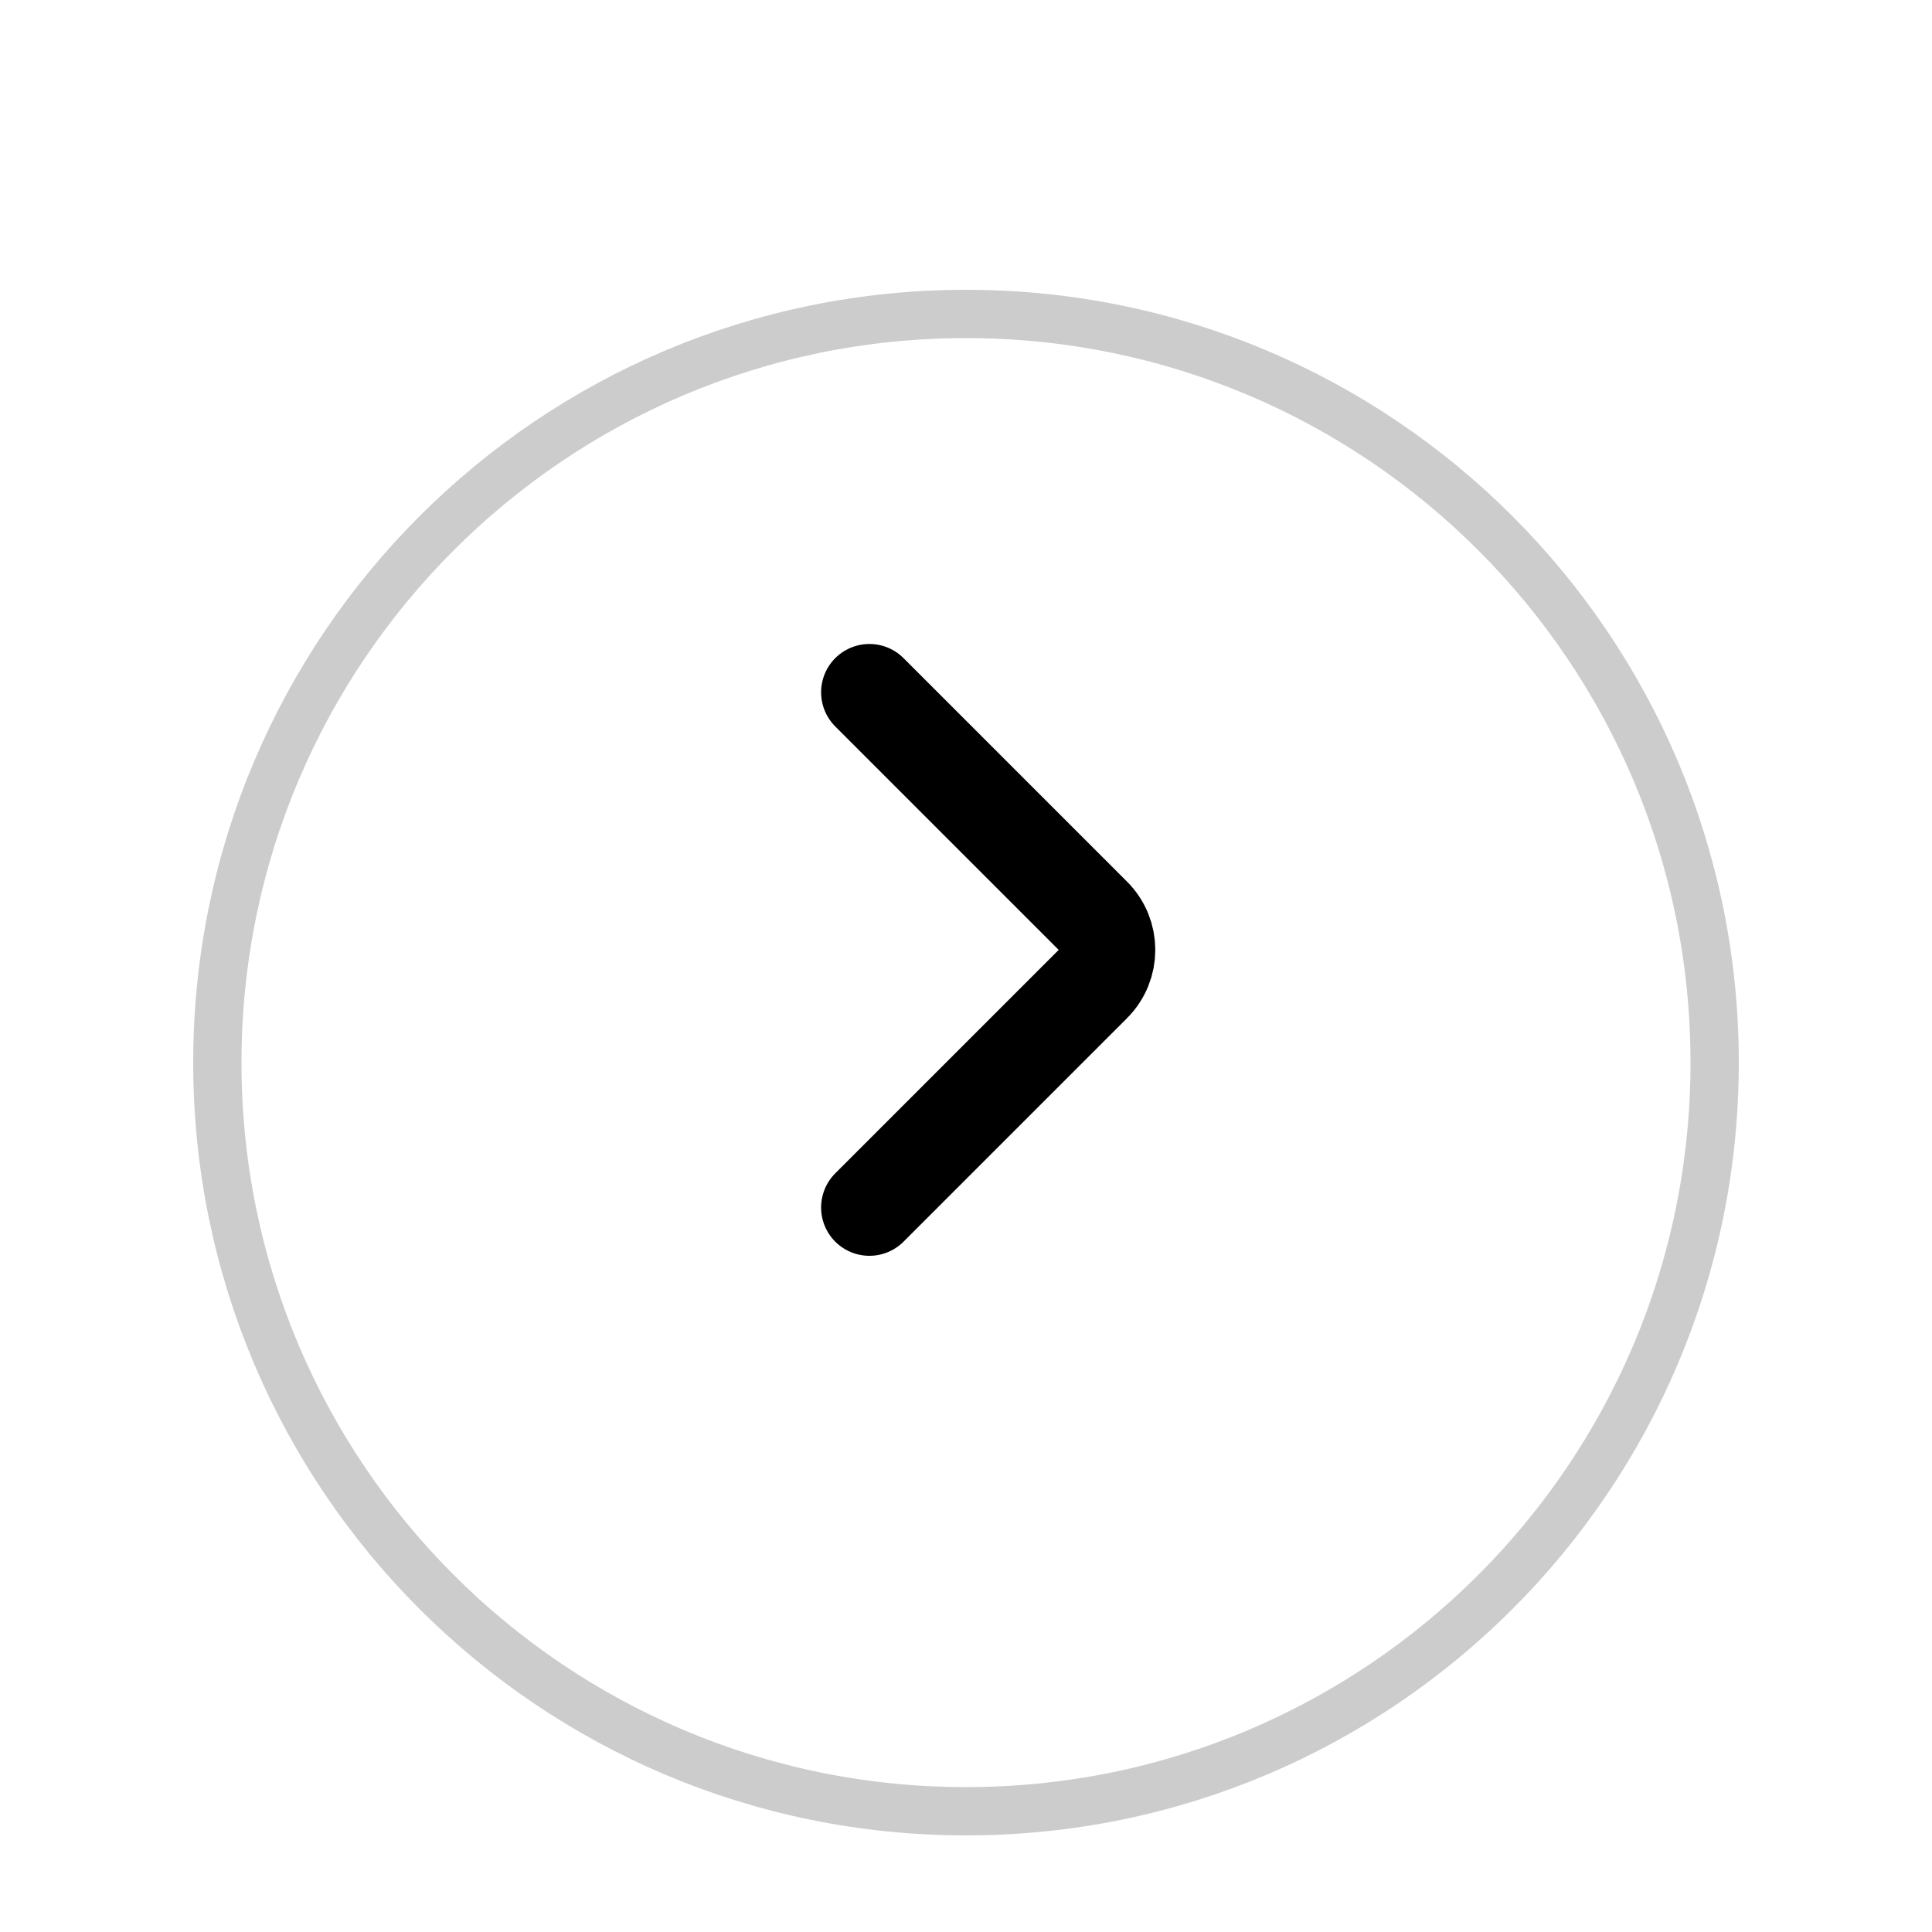 <svg width="40" height="40" viewBox="0 0 40 40" fill="none" xmlns="http://www.w3.org/2000/svg">
<g clip-path="url(#clip0_6391_42594)">
<mask id="mask0_6391_42594" style="mask-type:luminance" maskUnits="userSpaceOnUse" x="0" y="0" width="40" height="40">
<path d="M40 0H0V40H40V0Z" fill="white"/>
</mask>
<g mask="url(#mask0_6391_42594)">
<g filter="url(#filter0_d_6391_42594)">
<path d="M20 4C28.837 4 36 11.163 36 20C36 28.837 28.837 36 20 36C11.163 36 4 28.837 4 20C4 11.163 11.163 4 20 4Z" fill="white"/>
<path d="M20 4.5C28.56 4.5 35.5 11.44 35.5 20C35.5 28.56 28.56 35.5 20 35.5C11.44 35.5 4.5 28.56 4.5 20C4.5 11.44 11.44 4.5 20 4.5Z" stroke="#CCCCCC"/>
</g>
<path d="M18 14.333L22.626 18.959C23.017 19.35 23.017 19.983 22.626 20.374L18 25" stroke="black" stroke-width="2" stroke-linecap="round"/>
</g>
</g>
<defs>
<filter id="filter0_d_6391_42594" x="0" y="2" width="40" height="40" filterUnits="userSpaceOnUse" color-interpolation-filters="sRGB">
<feFlood flood-opacity="0" result="BackgroundImageFix"/>
<feColorMatrix in="SourceAlpha" type="matrix" values="0 0 0 0 0 0 0 0 0 0 0 0 0 0 0 0 0 0 127 0" result="hardAlpha"/>
<feOffset dy="2"/>
<feGaussianBlur stdDeviation="2"/>
<feColorMatrix type="matrix" values="0 0 0 0 0 0 0 0 0 0 0 0 0 0 0 0 0 0 0.04 0"/>
<feBlend mode="normal" in2="BackgroundImageFix" result="effect1_dropShadow_6391_42594"/>
<feBlend mode="normal" in="SourceGraphic" in2="effect1_dropShadow_6391_42594" result="shape"/>
</filter>
<clipPath id="clip0_6391_42594">
<rect width="40" height="40" fill="white"/>
</clipPath>
</defs>
</svg>
